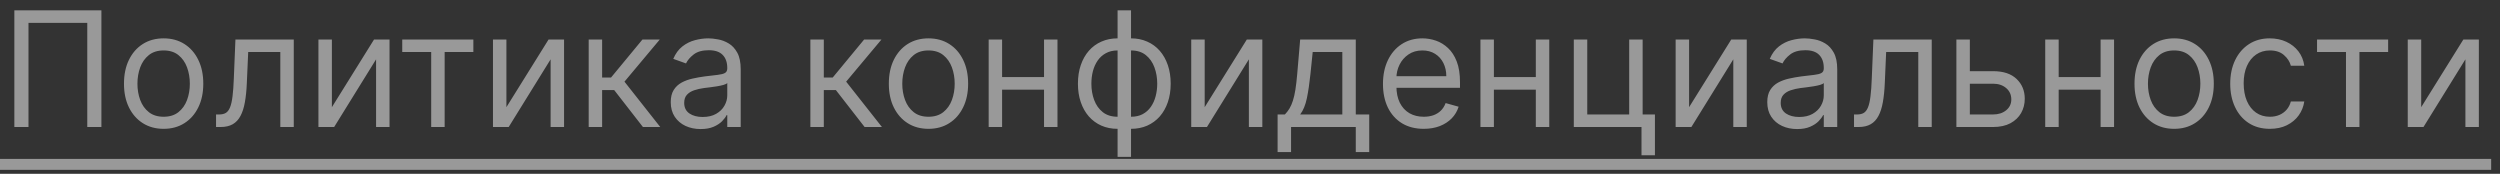 <svg width="187" height="13" viewBox="0 0 187 13" fill="none" xmlns="http://www.w3.org/2000/svg">
<rect x="0" y="0" width="187" height="13" fill="#333333" stroke="none"/>
<path d="M7.585 0.773V9.5H6.528V1.71H2.131V9.5H1.074V0.773H7.585ZM12.24 9.636C11.649 9.636 11.13 9.496 10.684 9.214C10.241 8.933 9.895 8.54 9.645 8.034C9.397 7.528 9.274 6.938 9.274 6.261C9.274 5.58 9.397 4.984 9.645 4.476C9.895 3.967 10.241 3.572 10.684 3.291C11.13 3.01 11.649 2.869 12.24 2.869C12.831 2.869 13.348 3.01 13.791 3.291C14.237 3.572 14.584 3.967 14.831 4.476C15.081 4.984 15.206 5.58 15.206 6.261C15.206 6.938 15.081 7.528 14.831 8.034C14.584 8.54 14.237 8.933 13.791 9.214C13.348 9.496 12.831 9.636 12.24 9.636ZM12.24 8.733C12.689 8.733 13.058 8.618 13.348 8.388C13.637 8.158 13.852 7.855 13.991 7.48C14.13 7.105 14.2 6.699 14.2 6.261C14.2 5.824 14.13 5.416 13.991 5.038C13.852 4.661 13.637 4.355 13.348 4.122C13.058 3.889 12.689 3.773 12.24 3.773C11.791 3.773 11.421 3.889 11.132 4.122C10.842 4.355 10.627 4.661 10.488 5.038C10.349 5.416 10.28 5.824 10.28 6.261C10.28 6.699 10.349 7.105 10.488 7.48C10.627 7.855 10.842 8.158 11.132 8.388C11.421 8.618 11.791 8.733 12.24 8.733ZM16.161 9.5V8.562H16.4C16.596 8.562 16.759 8.524 16.89 8.447C17.021 8.368 17.126 8.23 17.205 8.034C17.288 7.835 17.35 7.56 17.393 7.207C17.438 6.852 17.471 6.401 17.491 5.852L17.61 2.955H21.974V9.5H20.968V3.892H18.565L18.462 6.227C18.44 6.764 18.391 7.237 18.317 7.646C18.246 8.053 18.137 8.393 17.989 8.669C17.845 8.945 17.651 9.152 17.41 9.291C17.168 9.43 16.866 9.5 16.502 9.5H16.161ZM24.825 8.017L27.978 2.955H29.137V9.5H28.131V4.438L24.995 9.5H23.819V2.955H24.825V8.017ZM30.088 3.892V2.955H35.407V3.892H33.259V9.5H32.253V3.892H30.088ZM37.879 8.017L41.033 2.955H42.192V9.5H41.186V4.438L38.05 9.5H36.874V2.955H37.879V8.017ZM44.034 9.5V2.955H45.039V5.801H45.704L48.056 2.955H49.352L46.71 6.108L49.386 9.5H48.091L45.943 6.739H45.039V9.5H44.034ZM52.405 9.653C51.99 9.653 51.614 9.575 51.276 9.419C50.938 9.26 50.669 9.031 50.471 8.733C50.272 8.432 50.172 8.068 50.172 7.642C50.172 7.267 50.246 6.963 50.394 6.73C50.541 6.494 50.739 6.31 50.986 6.176C51.233 6.043 51.506 5.943 51.804 5.878C52.105 5.81 52.408 5.756 52.712 5.716C53.11 5.665 53.432 5.626 53.679 5.601C53.929 5.572 54.111 5.526 54.225 5.46C54.341 5.395 54.4 5.281 54.4 5.119V5.085C54.4 4.665 54.284 4.338 54.054 4.105C53.827 3.872 53.482 3.756 53.019 3.756C52.539 3.756 52.162 3.861 51.89 4.071C51.617 4.281 51.425 4.506 51.314 4.744L50.36 4.403C50.53 4.006 50.758 3.696 51.041 3.474C51.328 3.25 51.641 3.094 51.979 3.006C52.32 2.915 52.655 2.869 52.985 2.869C53.195 2.869 53.436 2.895 53.709 2.946C53.985 2.994 54.25 3.095 54.506 3.249C54.765 3.402 54.979 3.634 55.15 3.943C55.32 4.253 55.405 4.668 55.405 5.188V9.5H54.4V8.614H54.348C54.28 8.756 54.166 8.908 54.008 9.07C53.848 9.232 53.637 9.369 53.373 9.483C53.108 9.597 52.786 9.653 52.405 9.653ZM52.559 8.75C52.956 8.75 53.291 8.672 53.564 8.516C53.84 8.359 54.047 8.158 54.186 7.911C54.328 7.663 54.4 7.403 54.4 7.131V6.21C54.357 6.261 54.263 6.308 54.118 6.351C53.976 6.391 53.811 6.426 53.624 6.457C53.439 6.486 53.259 6.511 53.083 6.534C52.909 6.554 52.769 6.571 52.661 6.585C52.4 6.619 52.155 6.675 51.928 6.751C51.703 6.825 51.522 6.938 51.383 7.088C51.246 7.236 51.178 7.438 51.178 7.693C51.178 8.043 51.307 8.307 51.566 8.486C51.827 8.662 52.158 8.75 52.559 8.75ZM60.616 9.5V2.955H61.621V5.801H62.286L64.638 2.955H65.934L63.292 6.108L65.968 9.5H64.673L62.525 6.739H61.621V9.5H60.616ZM69.451 9.636C68.86 9.636 68.341 9.496 67.895 9.214C67.452 8.933 67.106 8.54 66.856 8.034C66.608 7.528 66.485 6.938 66.485 6.261C66.485 5.58 66.608 4.984 66.856 4.476C67.106 3.967 67.452 3.572 67.895 3.291C68.341 3.01 68.86 2.869 69.451 2.869C70.041 2.869 70.559 3.01 71.002 3.291C71.448 3.572 71.794 3.967 72.041 4.476C72.291 4.984 72.416 5.58 72.416 6.261C72.416 6.938 72.291 7.528 72.041 8.034C71.794 8.54 71.448 8.933 71.002 9.214C70.559 9.496 70.041 9.636 69.451 9.636ZM69.451 8.733C69.9 8.733 70.269 8.618 70.559 8.388C70.848 8.158 71.063 7.855 71.202 7.48C71.341 7.105 71.411 6.699 71.411 6.261C71.411 5.824 71.341 5.416 71.202 5.038C71.063 4.661 70.848 4.355 70.559 4.122C70.269 3.889 69.9 3.773 69.451 3.773C69.002 3.773 68.632 3.889 68.343 4.122C68.053 4.355 67.838 4.661 67.699 5.038C67.56 5.416 67.49 5.824 67.49 6.261C67.49 6.699 67.56 7.105 67.699 7.48C67.838 7.855 68.053 8.158 68.343 8.388C68.632 8.618 69.002 8.733 69.451 8.733ZM78.332 5.767V6.705H74.719V5.767H78.332ZM74.957 2.955V9.5H73.952V2.955H74.957ZM79.099 2.955V9.5H78.094V2.955H79.099ZM83.595 11.733V0.773H84.601V11.733H83.595ZM83.595 9.636C83.152 9.636 82.749 9.557 82.385 9.398C82.021 9.236 81.709 9.007 81.447 8.712C81.186 8.413 80.984 8.057 80.842 7.642C80.7 7.227 80.629 6.767 80.629 6.261C80.629 5.75 80.7 5.287 80.842 4.872C80.984 4.455 81.186 4.097 81.447 3.798C81.709 3.5 82.021 3.271 82.385 3.112C82.749 2.95 83.152 2.869 83.595 2.869H83.902V9.636H83.595ZM83.595 8.733H83.766V3.773H83.595C83.26 3.773 82.969 3.841 82.722 3.977C82.474 4.111 82.27 4.294 82.108 4.527C81.949 4.757 81.829 5.021 81.75 5.32C81.673 5.618 81.635 5.932 81.635 6.261C81.635 6.699 81.704 7.105 81.844 7.48C81.983 7.855 82.197 8.158 82.487 8.388C82.777 8.618 83.146 8.733 83.595 8.733ZM84.601 9.636H84.294V2.869H84.601C85.044 2.869 85.447 2.95 85.811 3.112C86.175 3.271 86.487 3.5 86.749 3.798C87.01 4.097 87.212 4.455 87.354 4.872C87.496 5.287 87.567 5.75 87.567 6.261C87.567 6.767 87.496 7.227 87.354 7.642C87.212 8.057 87.01 8.413 86.749 8.712C86.487 9.007 86.175 9.236 85.811 9.398C85.447 9.557 85.044 9.636 84.601 9.636ZM84.601 8.733C84.939 8.733 85.23 8.668 85.474 8.537C85.722 8.403 85.925 8.222 86.084 7.991C86.246 7.759 86.365 7.494 86.442 7.199C86.521 6.901 86.561 6.588 86.561 6.261C86.561 5.824 86.492 5.416 86.352 5.038C86.213 4.661 85.999 4.355 85.709 4.122C85.419 3.889 85.05 3.773 84.601 3.773H84.43V8.733H84.601ZM90.11 8.017L93.263 2.955H94.422V9.5H93.416V4.438L90.28 9.5H89.104V2.955H90.11V8.017ZM95.565 11.375V8.562H96.111C96.244 8.423 96.359 8.273 96.456 8.111C96.553 7.949 96.636 7.757 96.707 7.536C96.781 7.311 96.844 7.038 96.895 6.717C96.946 6.393 96.992 6.003 97.031 5.545L97.253 2.955H101.412V8.562H102.418V11.375H101.412V9.5H96.571V11.375H95.565ZM97.253 8.562H100.406V3.892H98.19L98.02 5.545C97.949 6.23 97.861 6.828 97.756 7.339C97.651 7.851 97.483 8.259 97.253 8.562ZM106.497 9.636C105.866 9.636 105.322 9.497 104.865 9.219C104.41 8.938 104.059 8.545 103.812 8.043C103.568 7.537 103.446 6.949 103.446 6.278C103.446 5.608 103.568 5.017 103.812 4.506C104.059 3.991 104.403 3.591 104.843 3.304C105.287 3.014 105.804 2.869 106.395 2.869C106.735 2.869 107.072 2.926 107.404 3.04C107.737 3.153 108.039 3.338 108.312 3.594C108.585 3.847 108.802 4.182 108.964 4.599C109.126 5.017 109.207 5.531 109.207 6.142V6.568H104.162V5.699H108.184C108.184 5.33 108.11 5 107.963 4.71C107.818 4.42 107.61 4.192 107.341 4.024C107.074 3.857 106.758 3.773 106.395 3.773C105.994 3.773 105.647 3.872 105.355 4.071C105.065 4.267 104.842 4.523 104.686 4.838C104.529 5.153 104.451 5.491 104.451 5.852V6.432C104.451 6.926 104.537 7.345 104.707 7.689C104.88 8.03 105.12 8.29 105.427 8.469C105.734 8.645 106.091 8.733 106.497 8.733C106.761 8.733 107 8.696 107.213 8.622C107.429 8.545 107.615 8.432 107.771 8.281C107.927 8.128 108.048 7.938 108.133 7.71L109.105 7.983C109.002 8.312 108.831 8.602 108.589 8.852C108.348 9.099 108.049 9.293 107.694 9.432C107.339 9.568 106.94 9.636 106.497 9.636ZM115.118 5.767V6.705H111.504V5.767H115.118ZM111.743 2.955V9.5H110.737V2.955H111.743ZM115.885 2.955V9.5H114.879V2.955H115.885ZM122.869 2.955V8.562H123.789V11.614H122.784V9.5H117.721V2.955H118.727V8.562H121.863V2.955H122.869ZM126.344 8.017L129.498 2.955H130.657V9.5H129.651V4.438L126.515 9.5H125.338V2.955H126.344V8.017ZM134.425 9.653C134.01 9.653 133.634 9.575 133.295 9.419C132.957 9.26 132.689 9.031 132.49 8.733C132.291 8.432 132.192 8.068 132.192 7.642C132.192 7.267 132.266 6.963 132.413 6.73C132.561 6.494 132.759 6.31 133.006 6.176C133.253 6.043 133.526 5.943 133.824 5.878C134.125 5.81 134.428 5.756 134.732 5.716C135.129 5.665 135.452 5.626 135.699 5.601C135.949 5.572 136.131 5.526 136.244 5.46C136.361 5.395 136.419 5.281 136.419 5.119V5.085C136.419 4.665 136.304 4.338 136.074 4.105C135.847 3.872 135.501 3.756 135.038 3.756C134.558 3.756 134.182 3.861 133.909 4.071C133.636 4.281 133.445 4.506 133.334 4.744L132.379 4.403C132.55 4.006 132.777 3.696 133.061 3.474C133.348 3.25 133.661 3.094 133.999 3.006C134.339 2.915 134.675 2.869 135.004 2.869C135.214 2.869 135.456 2.895 135.729 2.946C136.004 2.994 136.27 3.095 136.526 3.249C136.784 3.402 136.999 3.634 137.169 3.943C137.339 4.253 137.425 4.668 137.425 5.188V9.5H136.419V8.614H136.368C136.3 8.756 136.186 8.908 136.027 9.07C135.868 9.232 135.656 9.369 135.392 9.483C135.128 9.597 134.805 9.653 134.425 9.653ZM134.578 8.75C134.976 8.75 135.311 8.672 135.584 8.516C135.859 8.359 136.067 8.158 136.206 7.911C136.348 7.663 136.419 7.403 136.419 7.131V6.21C136.376 6.261 136.283 6.308 136.138 6.351C135.996 6.391 135.831 6.426 135.643 6.457C135.459 6.486 135.278 6.511 135.102 6.534C134.929 6.554 134.788 6.571 134.68 6.585C134.419 6.619 134.175 6.675 133.947 6.751C133.723 6.825 133.541 6.938 133.402 7.088C133.266 7.236 133.197 7.438 133.197 7.693C133.197 8.043 133.327 8.307 133.585 8.486C133.847 8.662 134.178 8.75 134.578 8.75ZM138.681 9.5V8.562H138.919C139.115 8.562 139.279 8.524 139.409 8.447C139.54 8.368 139.645 8.23 139.725 8.034C139.807 7.835 139.87 7.56 139.912 7.207C139.958 6.852 139.99 6.401 140.01 5.852L140.13 2.955H144.493V9.5H143.488V3.892H141.084L140.982 6.227C140.959 6.764 140.911 7.237 140.837 7.646C140.766 8.053 140.657 8.393 140.509 8.669C140.364 8.945 140.171 9.152 139.929 9.291C139.688 9.43 139.385 9.5 139.022 9.5H138.681ZM147.208 5.324H149.083C149.85 5.324 150.436 5.518 150.843 5.908C151.249 6.297 151.452 6.79 151.452 7.386C151.452 7.778 151.361 8.135 151.179 8.456C150.998 8.774 150.73 9.028 150.378 9.219C150.026 9.406 149.594 9.5 149.083 9.5H146.338V2.955H147.344V8.562H149.083C149.48 8.562 149.807 8.457 150.063 8.247C150.319 8.037 150.446 7.767 150.446 7.438C150.446 7.091 150.319 6.808 150.063 6.589C149.807 6.371 149.48 6.261 149.083 6.261H147.208V5.324ZM157.364 5.767V6.705H153.75V5.767H157.364ZM153.989 2.955V9.5H152.983V2.955H153.989ZM158.131 2.955V9.5H157.125V2.955H158.131ZM162.626 9.636C162.036 9.636 161.517 9.496 161.071 9.214C160.628 8.933 160.281 8.54 160.031 8.034C159.784 7.528 159.661 6.938 159.661 6.261C159.661 5.58 159.784 4.984 160.031 4.476C160.281 3.967 160.628 3.572 161.071 3.291C161.517 3.01 162.036 2.869 162.626 2.869C163.217 2.869 163.734 3.01 164.178 3.291C164.624 3.572 164.97 3.967 165.217 4.476C165.467 4.984 165.592 5.58 165.592 6.261C165.592 6.938 165.467 7.528 165.217 8.034C164.97 8.54 164.624 8.933 164.178 9.214C163.734 9.496 163.217 9.636 162.626 9.636ZM162.626 8.733C163.075 8.733 163.445 8.618 163.734 8.388C164.024 8.158 164.239 7.855 164.378 7.48C164.517 7.105 164.587 6.699 164.587 6.261C164.587 5.824 164.517 5.416 164.378 5.038C164.239 4.661 164.024 4.355 163.734 4.122C163.445 3.889 163.075 3.773 162.626 3.773C162.178 3.773 161.808 3.889 161.518 4.122C161.229 4.355 161.014 4.661 160.875 5.038C160.736 5.416 160.666 5.824 160.666 6.261C160.666 6.699 160.736 7.105 160.875 7.48C161.014 7.855 161.229 8.158 161.518 8.388C161.808 8.618 162.178 8.733 162.626 8.733ZM169.787 9.636C169.173 9.636 168.645 9.491 168.201 9.202C167.758 8.912 167.417 8.513 167.179 8.004C166.94 7.496 166.821 6.915 166.821 6.261C166.821 5.597 166.943 5.01 167.187 4.501C167.434 3.99 167.778 3.591 168.218 3.304C168.662 3.014 169.179 2.869 169.77 2.869C170.23 2.869 170.645 2.955 171.014 3.125C171.383 3.295 171.686 3.534 171.922 3.841C172.157 4.148 172.304 4.506 172.36 4.915H171.355C171.278 4.616 171.108 4.352 170.843 4.122C170.582 3.889 170.23 3.773 169.787 3.773C169.395 3.773 169.051 3.875 168.755 4.08C168.463 4.281 168.234 4.567 168.069 4.936C167.907 5.303 167.826 5.733 167.826 6.227C167.826 6.733 167.906 7.173 168.065 7.548C168.227 7.923 168.454 8.214 168.747 8.422C169.042 8.629 169.389 8.733 169.787 8.733C170.048 8.733 170.285 8.688 170.498 8.597C170.711 8.506 170.892 8.375 171.039 8.205C171.187 8.034 171.292 7.83 171.355 7.591H172.36C172.304 7.977 172.163 8.325 171.939 8.635C171.717 8.942 171.423 9.186 171.056 9.368C170.693 9.547 170.27 9.636 169.787 9.636ZM173.315 3.892V2.955H178.633V3.892H176.485V9.5H175.48V3.892H173.315ZM181.106 8.017L184.259 2.955H185.418V9.5H184.413V4.438L181.276 9.5H180.1V2.955H181.106V8.017Z" fill="white" fill-opacity="0.5"/>
<path d="M0 11.886H30.058V12.704H0V11.886ZM29.543 11.886H56.326V12.704H29.543V11.886ZM56.32 11.886H66.138V12.704H56.32V11.886ZM65.871 11.886H80.02V12.704H65.871V11.886ZM80.016 11.886H109.821V12.704H80.016V11.886ZM109.816 11.886H116.805V12.704H109.816V11.886ZM116.801 11.886H124.42V12.704H116.801V11.886ZM124.418 11.886H138.345V12.704H124.418V11.886ZM138.34 11.886H152.066V12.704H138.34V11.886ZM152.062 11.886H159.051V12.704H152.062V11.886ZM159.047 11.886H172.906V12.704H159.047V11.886ZM172.77 11.886H186.339V12.704H172.77V11.886Z" fill="white" fill-opacity="0.5"/>
</svg>

